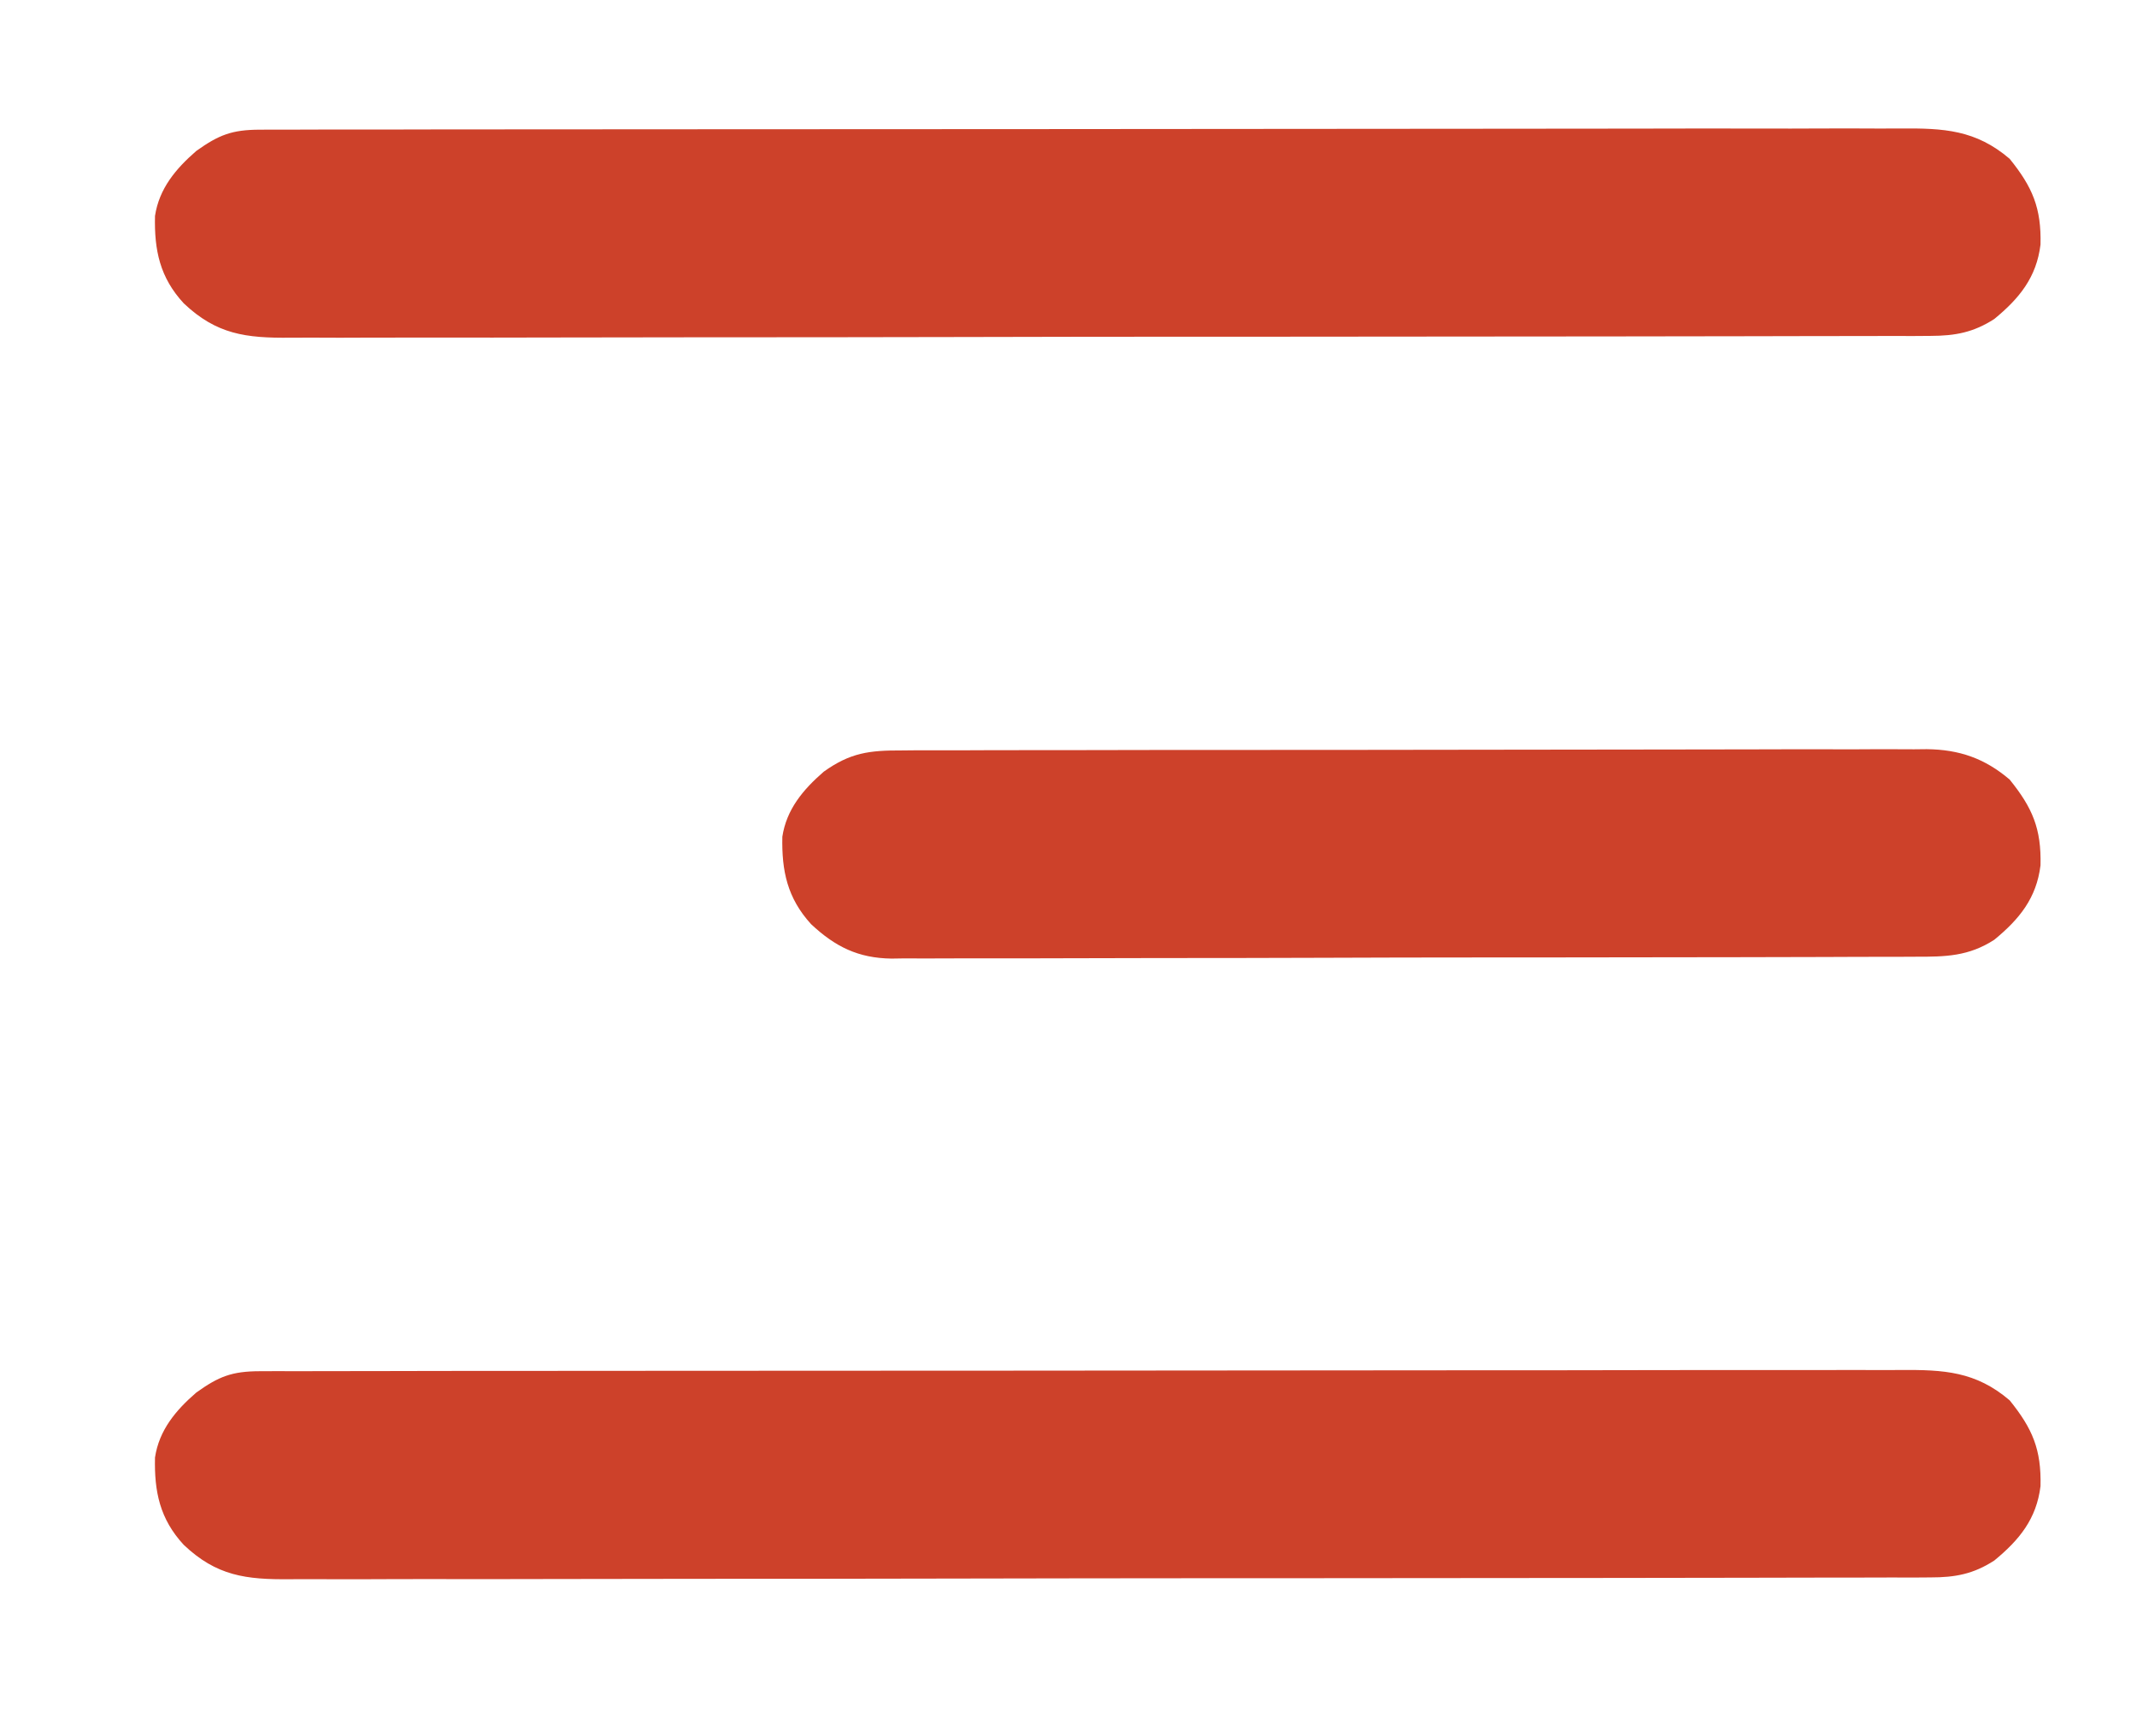 <svg width="32" height="26" viewBox="0 0 32 26" fill="none" xmlns="http://www.w3.org/2000/svg">
<path d="M3.889 20.534C3.979 20.534 4.07 20.533 4.163 20.533C4.263 20.533 4.364 20.533 4.465 20.534C4.571 20.533 4.678 20.533 4.785 20.533C5.078 20.532 5.372 20.532 5.665 20.532C5.982 20.532 6.298 20.531 6.615 20.53C7.235 20.529 7.855 20.529 8.476 20.529C8.98 20.529 9.484 20.528 9.988 20.528C11.417 20.527 12.846 20.526 14.275 20.526C14.391 20.526 14.391 20.526 14.509 20.526C14.586 20.526 14.663 20.526 14.742 20.526C15.993 20.526 17.243 20.525 18.494 20.523C19.777 20.521 21.061 20.52 22.344 20.52C23.065 20.52 23.786 20.52 24.507 20.518C25.12 20.517 25.734 20.516 26.348 20.517C26.661 20.518 26.974 20.518 27.287 20.517C27.574 20.515 27.861 20.515 28.147 20.517C28.251 20.517 28.355 20.517 28.458 20.516C29.107 20.511 29.585 20.536 30.093 20.97C30.435 21.393 30.569 21.707 30.555 22.256C30.495 22.746 30.238 23.061 29.863 23.369C29.551 23.571 29.279 23.622 28.91 23.622C28.774 23.623 28.774 23.623 28.635 23.624C28.535 23.624 28.434 23.623 28.334 23.623C28.227 23.624 28.12 23.624 28.014 23.624C27.72 23.625 27.427 23.625 27.134 23.625C26.817 23.626 26.501 23.627 26.184 23.627C25.492 23.629 24.8 23.63 24.108 23.63C23.676 23.63 23.244 23.631 22.812 23.631C21.616 23.633 20.42 23.634 19.224 23.634C19.109 23.634 19.109 23.634 18.992 23.634C18.837 23.634 18.682 23.634 18.527 23.634C18.45 23.634 18.373 23.634 18.293 23.634C18.177 23.634 18.177 23.634 18.059 23.634C16.81 23.634 15.56 23.637 14.31 23.639C13.027 23.642 11.743 23.643 10.46 23.643C9.74 23.643 9.019 23.644 8.299 23.646C7.685 23.648 7.072 23.648 6.458 23.647C6.145 23.647 5.832 23.647 5.519 23.649C5.233 23.65 4.946 23.65 4.659 23.648C4.556 23.648 4.452 23.648 4.349 23.649C3.68 23.656 3.242 23.599 2.752 23.135C2.393 22.747 2.309 22.337 2.321 21.826C2.383 21.416 2.632 21.119 2.94 20.853C3.275 20.613 3.472 20.535 3.889 20.534Z" fill="#CD412A"/>
<path d="M3.889 1.942C3.979 1.942 4.07 1.941 4.163 1.941C4.263 1.941 4.364 1.941 4.465 1.941C4.571 1.941 4.678 1.941 4.785 1.94C5.078 1.94 5.372 1.94 5.665 1.94C5.982 1.94 6.298 1.939 6.615 1.938C7.235 1.937 7.855 1.937 8.476 1.937C8.98 1.937 9.484 1.936 9.988 1.936C11.417 1.935 12.846 1.934 14.275 1.934C14.391 1.934 14.391 1.934 14.509 1.934C14.586 1.934 14.663 1.934 14.742 1.934C15.993 1.934 17.243 1.933 18.494 1.931C19.777 1.929 21.061 1.928 22.344 1.928C23.065 1.928 23.786 1.927 24.507 1.926C25.12 1.924 25.734 1.924 26.348 1.925C26.661 1.926 26.974 1.926 27.287 1.924C27.574 1.923 27.861 1.923 28.147 1.925C28.251 1.925 28.355 1.925 28.458 1.924C29.107 1.919 29.585 1.944 30.093 2.378C30.435 2.801 30.569 3.115 30.555 3.663C30.495 4.154 30.238 4.469 29.863 4.777C29.551 4.978 29.279 5.029 28.91 5.03C28.774 5.031 28.774 5.031 28.635 5.032C28.535 5.031 28.434 5.031 28.334 5.031C28.227 5.031 28.12 5.032 28.014 5.032C27.72 5.033 27.427 5.033 27.134 5.033C26.817 5.033 26.501 5.034 26.184 5.035C25.492 5.037 24.8 5.037 24.108 5.038C23.676 5.038 23.244 5.039 22.812 5.039C21.616 5.041 20.42 5.042 19.224 5.042C19.109 5.042 19.109 5.042 18.992 5.042C18.837 5.042 18.682 5.042 18.527 5.042C18.45 5.042 18.373 5.042 18.293 5.042C18.177 5.042 18.177 5.042 18.059 5.042C16.81 5.042 15.56 5.044 14.31 5.047C13.027 5.05 11.743 5.051 10.46 5.051C9.74 5.051 9.019 5.052 8.299 5.054C7.685 5.056 7.072 5.056 6.458 5.055C6.145 5.055 5.832 5.055 5.519 5.056C5.233 5.058 4.946 5.058 4.659 5.056C4.556 5.056 4.452 5.056 4.349 5.057C3.68 5.064 3.242 5.007 2.752 4.543C2.393 4.155 2.309 3.745 2.321 3.234C2.383 2.824 2.632 2.527 2.94 2.26C3.275 2.021 3.472 1.943 3.889 1.942Z" fill="#CD412A"/>
<path d="M13.502 11.238C13.57 11.237 13.637 11.237 13.706 11.236C13.932 11.236 14.158 11.236 14.384 11.236C14.546 11.235 14.708 11.235 14.869 11.234C15.309 11.233 15.749 11.233 16.189 11.233C16.556 11.232 16.923 11.232 17.291 11.231C18.107 11.23 18.924 11.23 19.741 11.23C19.79 11.23 19.839 11.23 19.889 11.23C19.939 11.23 19.988 11.23 20.038 11.23C20.833 11.23 21.628 11.229 22.422 11.227C23.239 11.225 24.055 11.224 24.872 11.224C25.33 11.224 25.788 11.223 26.247 11.222C26.678 11.22 27.109 11.22 27.54 11.221C27.698 11.222 27.856 11.221 28.014 11.22C28.23 11.219 28.446 11.22 28.662 11.221C28.725 11.22 28.787 11.22 28.851 11.219C29.339 11.224 29.721 11.357 30.093 11.674C30.435 12.097 30.569 12.411 30.555 12.959C30.495 13.45 30.238 13.765 29.863 14.073C29.479 14.321 29.136 14.328 28.691 14.327C28.59 14.328 28.59 14.328 28.487 14.328C28.261 14.329 28.035 14.329 27.81 14.329C27.648 14.33 27.486 14.331 27.324 14.331C26.885 14.333 26.445 14.334 26.005 14.334C25.731 14.334 25.456 14.335 25.181 14.335C24.421 14.336 23.66 14.338 22.899 14.338C22.85 14.338 22.801 14.338 22.751 14.338C22.653 14.338 22.554 14.338 22.455 14.338C22.406 14.338 22.357 14.338 22.307 14.338C22.233 14.338 22.233 14.338 22.158 14.338C21.364 14.338 20.57 14.34 19.776 14.343C18.959 14.346 18.143 14.347 17.327 14.347C16.869 14.347 16.411 14.348 15.953 14.35C15.522 14.352 15.092 14.352 14.661 14.351C14.503 14.351 14.345 14.351 14.187 14.352C13.971 14.354 13.755 14.353 13.539 14.352C13.477 14.353 13.415 14.354 13.35 14.355C12.851 14.348 12.507 14.178 12.145 13.839C11.789 13.448 11.704 13.041 11.715 12.53C11.777 12.12 12.027 11.823 12.335 11.556C12.732 11.272 13.016 11.236 13.502 11.238Z" fill="#CD412A"/>
</svg>
